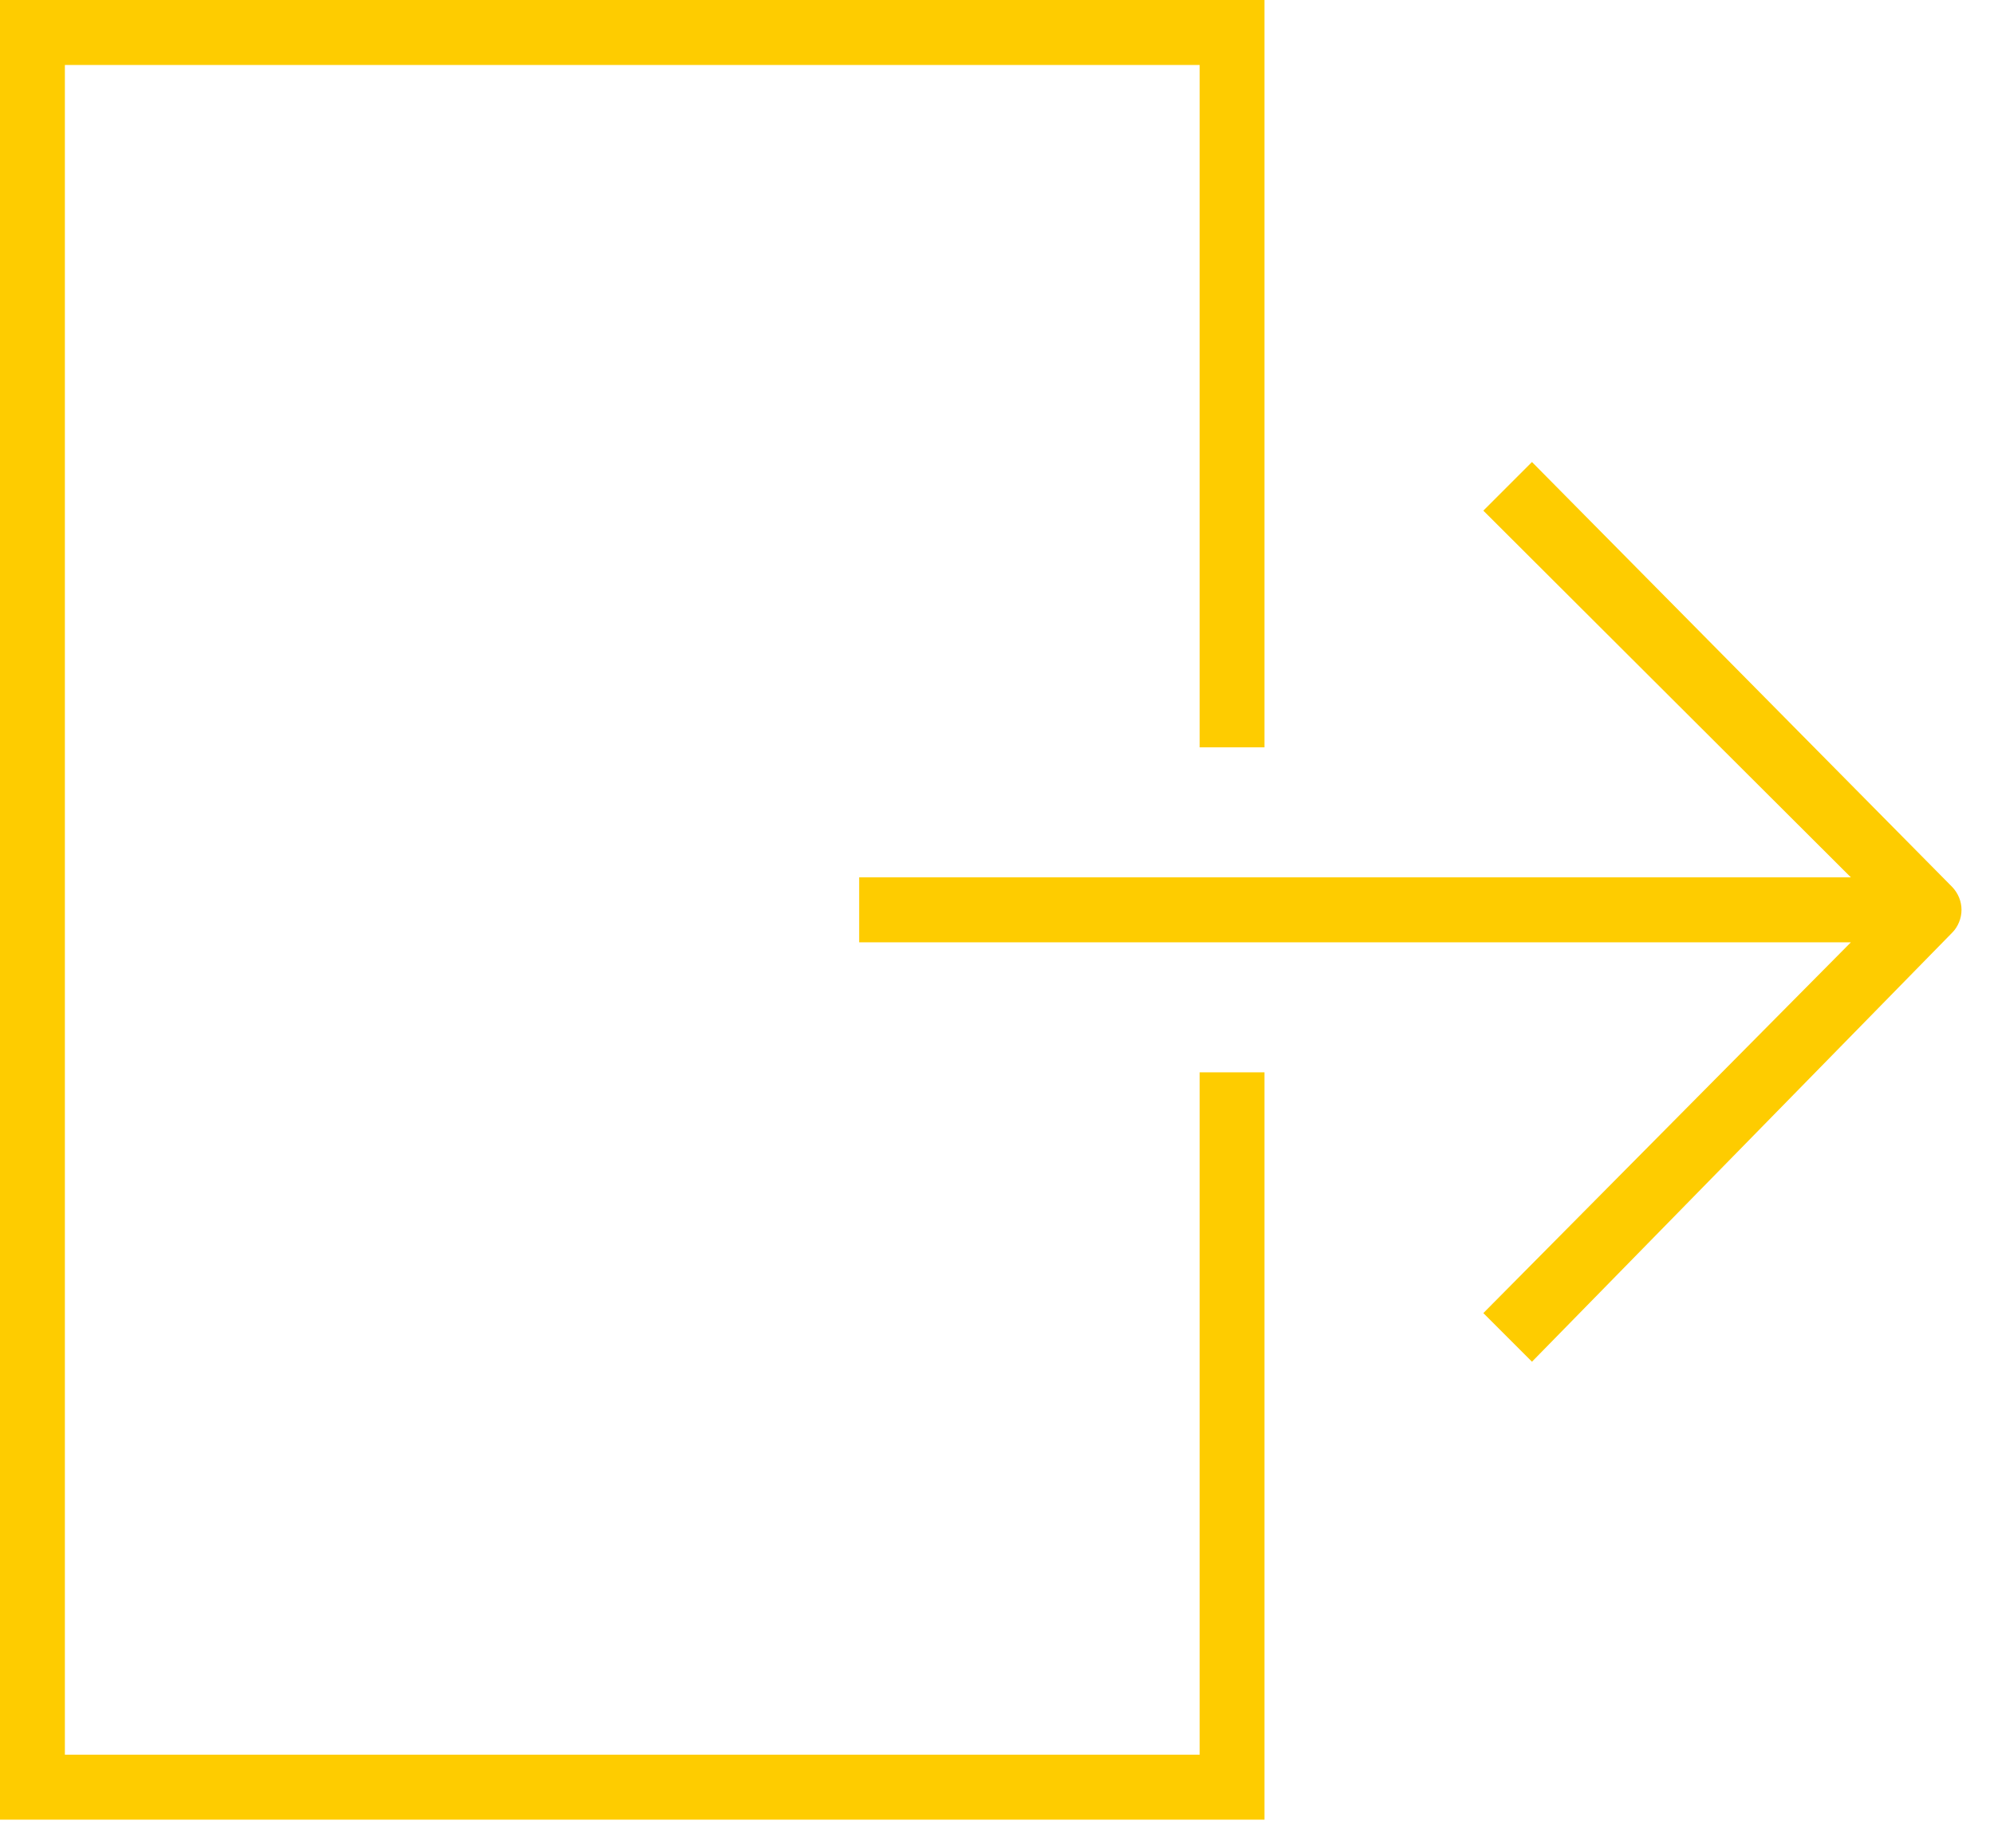 <?xml version="1.0" encoding="UTF-8"?> <svg xmlns="http://www.w3.org/2000/svg" width="41" height="38" viewBox="0 0 41 38" fill="none"> <path d="M30.5 27L31 27.5C31.13 27.63 31.5 28 31.5 28L40.137 19.181C40.199 19.12 40.247 19.046 40.281 18.963C40.349 18.8 40.349 18.617 40.281 18.453C40.247 18.371 40.198 18.297 40.137 18.234L31.5 9.5C31.5 9.5 31.261 9.739 31 10C30.739 10.261 30.5 10.5 30.5 10.5L38.057 18.04H17.666C17.666 18.04 17.666 18.339 17.666 18.708C17.666 19.078 17.666 19.376 17.666 19.376H38.057L30.5 27Z" fill="#FECC00"></path> <path d="M0 0H26C26 0 26 0.299 26 0.668V15.367C26 15.367 25.702 15.367 25.334 15.367C24.965 15.367 24.667 15.367 24.667 15.367V1.336H1.334V36.08H24.667V22.049C25.334 22.049 24.965 22.049 25.334 22.049C25.702 22.049 25.5 22.049 26 22.049V36.748C26 37.118 26.001 37 26 37.416H0.667C0.298 37.416 0.5 37.416 0 37.416V0.668C0 0.299 0 0 0 0Z" fill="#FECC00"></path> </svg> 